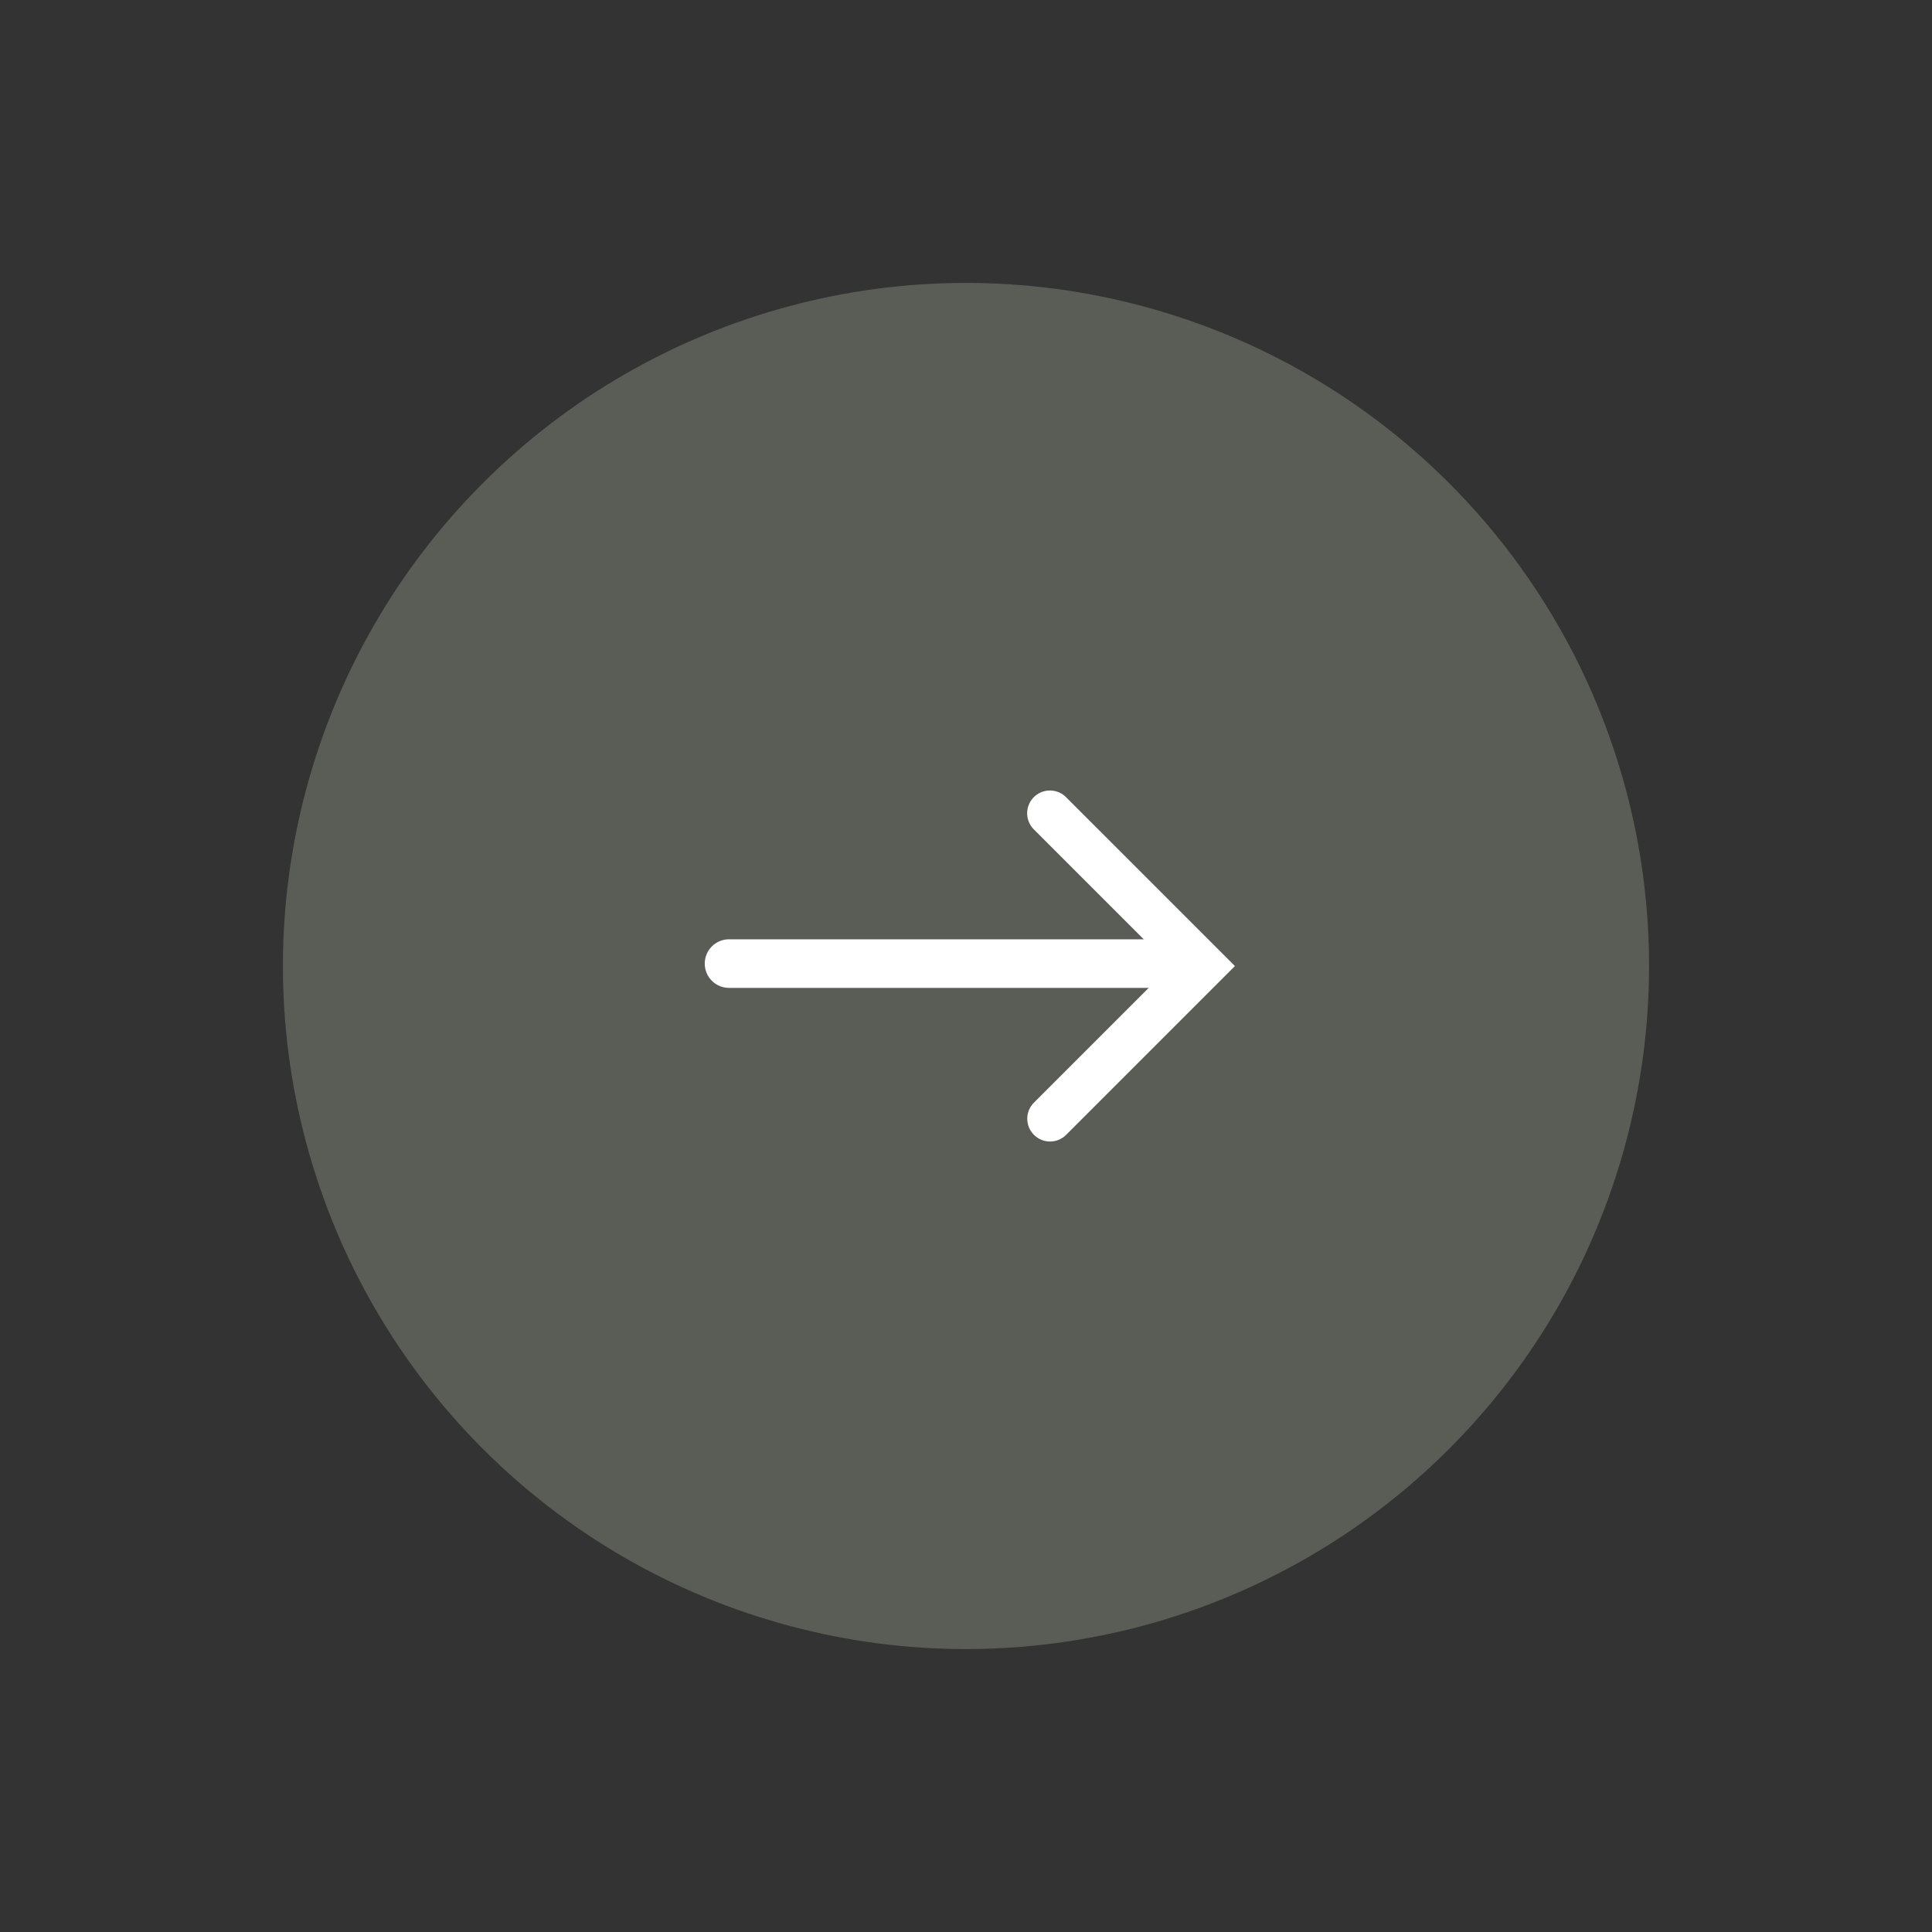 <?xml version="1.0" encoding="UTF-8"?> <svg xmlns="http://www.w3.org/2000/svg" width="84.853" height="84.853" viewBox="0 0 84.853 84.853"><rect x="0" y="0" width="84.853" height="84.853" fill="#333333" stroke="none"/><g id="Button_Pfeil" transform="translate(42.426) rotate(45)"><circle id="Ellipse_24" data-name="Ellipse 24" cx="30" cy="30" r="30" fill="#595d55"></circle><g id="link_icon" transform="translate(20 20)"><g id="Rechteck_52" data-name="Rechteck 52" fill="#fff" stroke="#707070" stroke-width="1" opacity="0"><rect width="20" height="20" stroke="none"></rect><rect x="0.5" y="0.5" width="19" height="19" fill="none"></rect></g><g id="Gruppe_88" data-name="Gruppe 88" transform="translate(1.5 1.651)"><path id="Linie_21" data-name="Linie 21" d="M.067,15a1.063,1.063,0,0,1-.754-.312,1.067,1.067,0,0,1,0-1.509L13.179-.688A1.067,1.067,0,0,1,14.688.821L.821,14.688A1.063,1.063,0,0,1,.067,15Z" transform="translate(1 1.699)" fill="#fff"></path><path id="Pfad_16" data-name="Pfad 16" d="M-11111.646,4087.283a1,1,0,0,1-1-1V4077.8h-8.49a1,1,0,0,1-1-1,1,1,0,0,1,1-1h10.49v10.482A1,1,0,0,1-11111.646,4087.283Z" transform="translate(11127.5 -4075.801)" fill="#fff"></path></g></g></g></svg> 